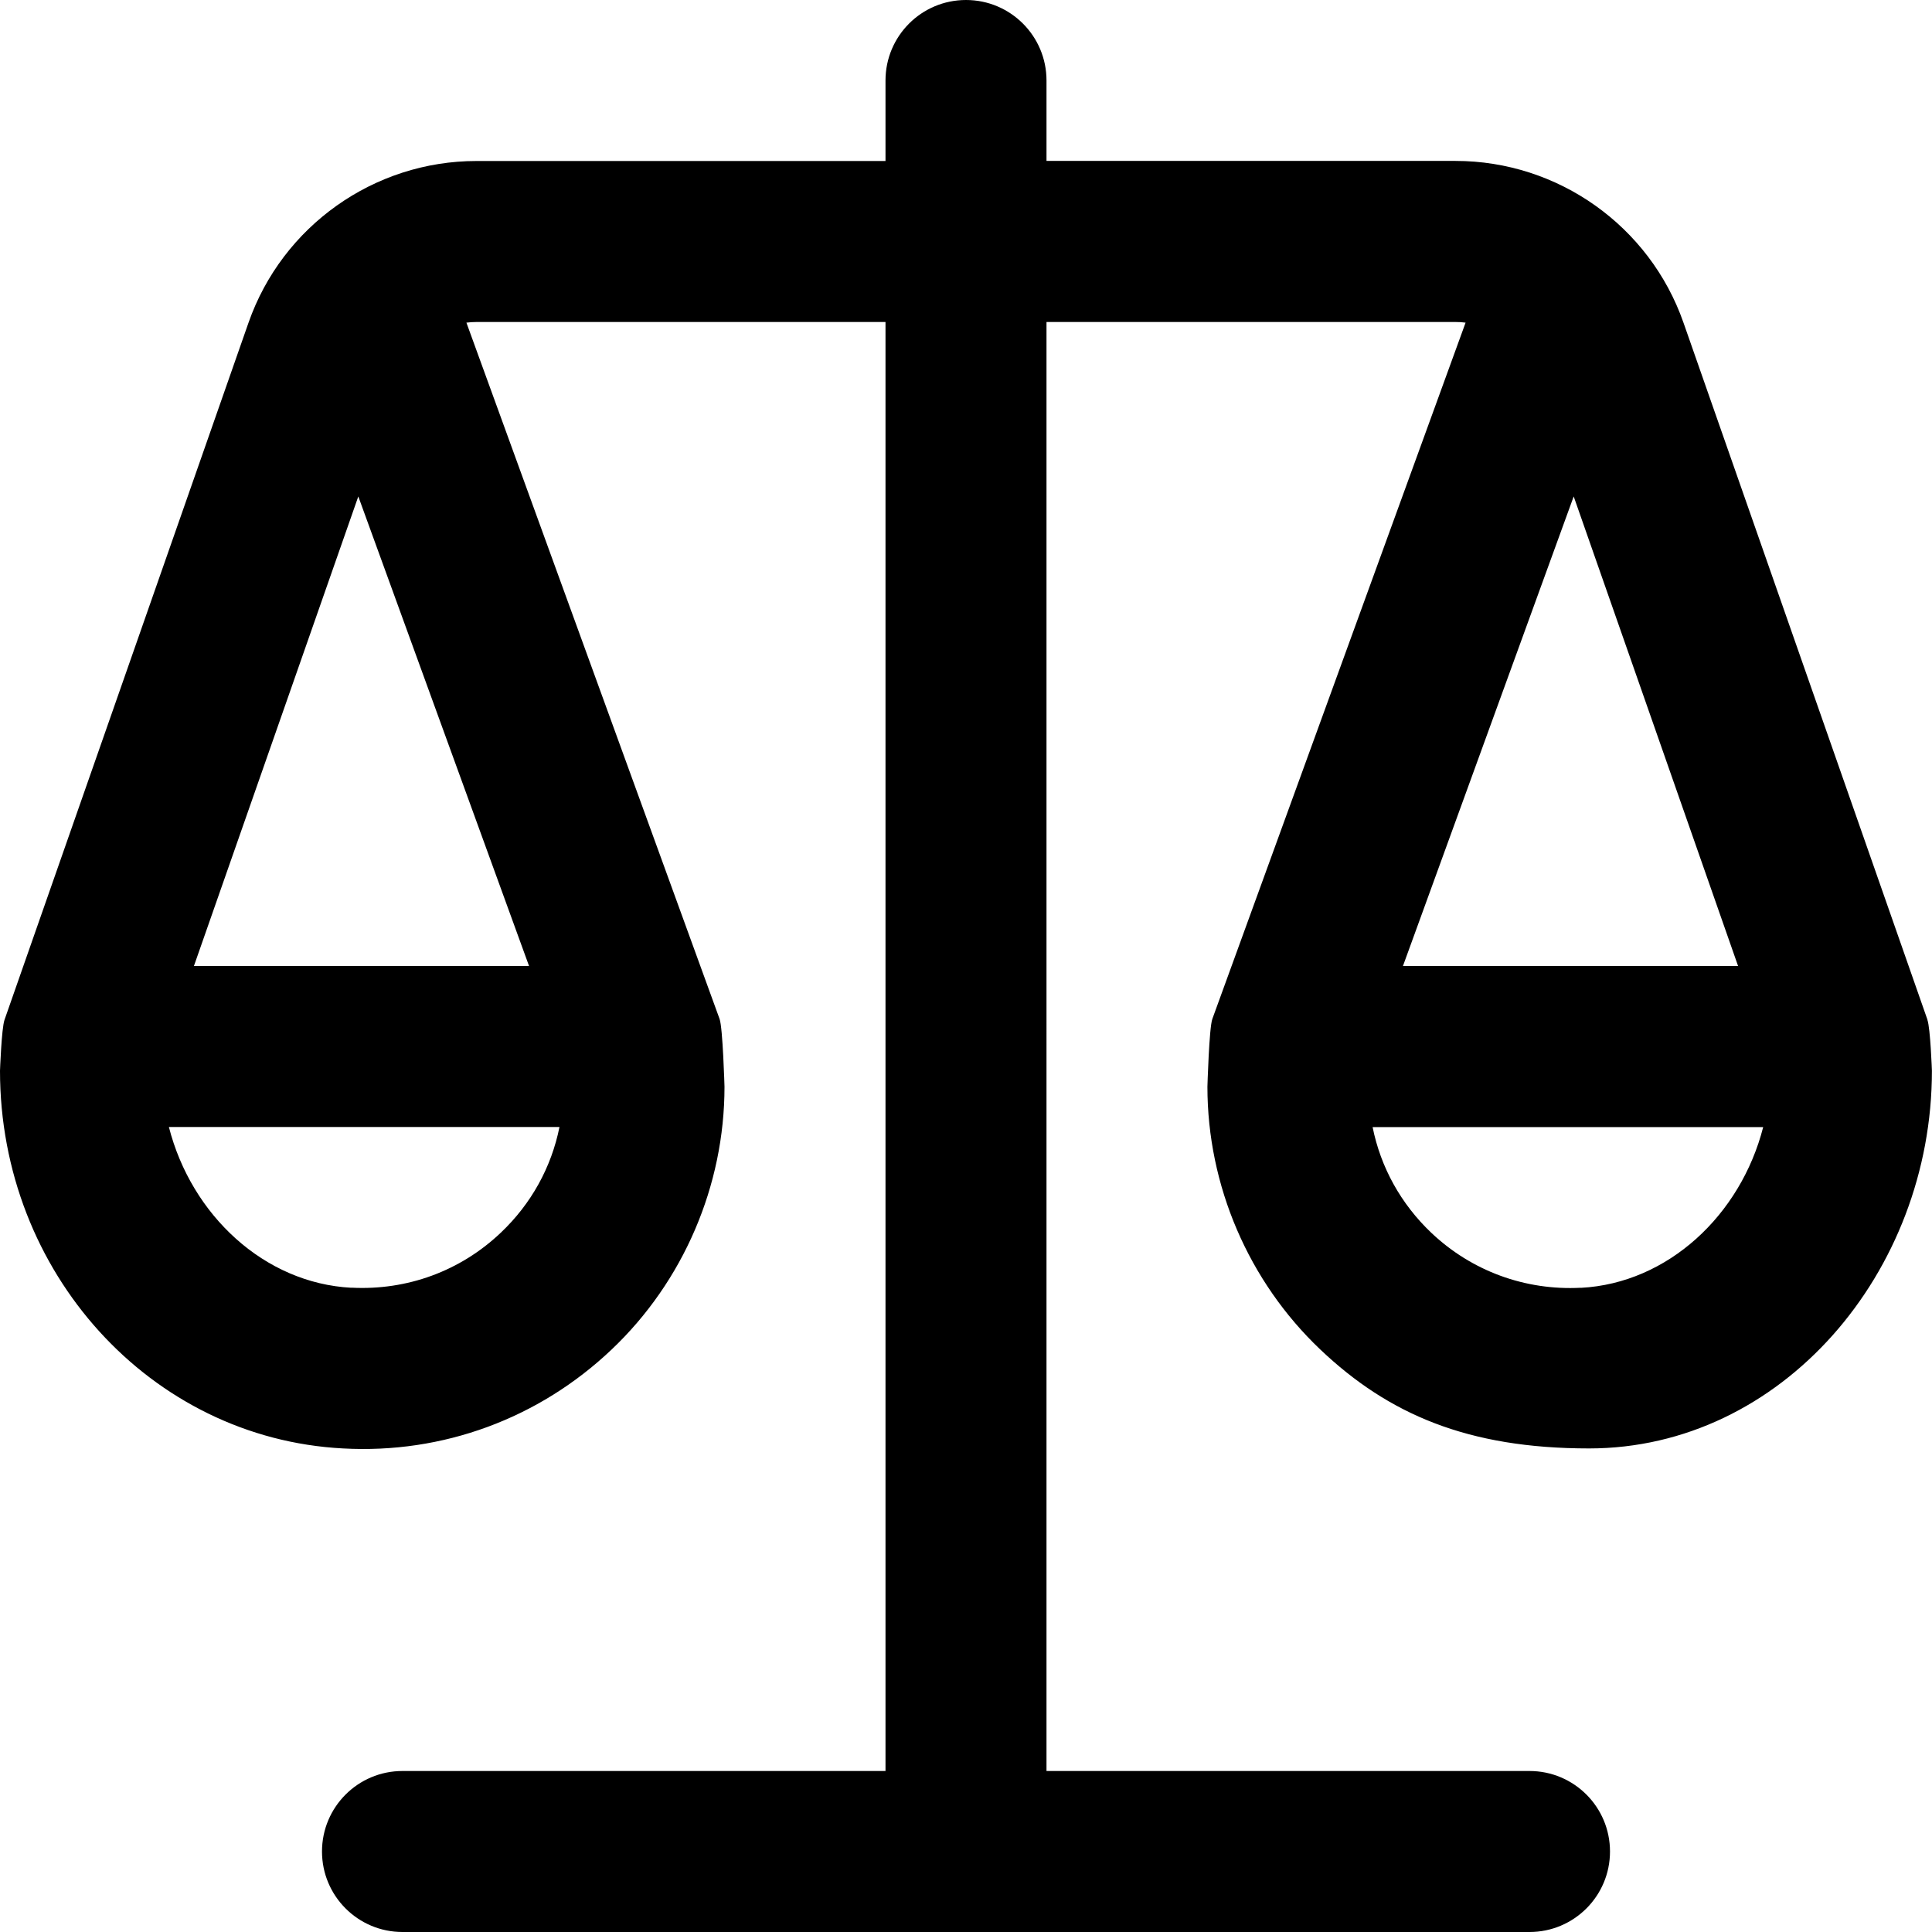 <svg xmlns="http://www.w3.org/2000/svg" id="Layer_1" data-name="Layer 1" viewBox="0 0 24 24" width="512" height="512"><path d="M23.944,12.669l-3.031-8.66c-.42-1.202-1.559-2.01-2.832-2.01h-5.081V1c0-.552-.447-1-1-1s-1,.448-1,1v1H5.919c-1.273,0-2.412,.808-2.832,2.009L.056,12.669c-.037,.106-.056,.632-.056,.632,0,2.506,1.871,4.567,4.26,4.692,1.241,.069,2.434-.371,3.338-1.229,.892-.846,1.402-2.036,1.402-3.264,0,0-.021-.732-.061-.842L5.794,4.008c.041-.005,.083-.008,.125-.008h5.081V22H5c-.553,0-1,.448-1,1s.447,1,1,1h14c.553,0,1-.448,1-1s-.447-1-1-1h-6V4h5.081c.042,0,.084,.002,.125,.008l-3.146,8.65c-.04,.109-.061,.842-.061,.842,0,1.229,.511,2.418,1.402,3.264,.845,.802,1.828,1.229,3.339,1.229,2.391,0,4.259-2.186,4.259-4.692,0,0-.019-.526-.056-.632ZM4.364,15.997c-1.081-.057-1.986-.902-2.266-1.997H6.95c-.1,.499-.35,.954-.729,1.313-.502,.477-1.164,.719-1.856,.683Zm2.208-3.997H2.409l2.042-5.833,2.121,5.833Zm12.977-5.833l2.042,5.833h-4.163l2.121-5.833Zm.088,9.83c-.688,.036-1.354-.206-1.857-.683-.379-.36-.629-.815-.729-1.313h4.852c-.28,1.094-1.184,1.94-2.265,1.997Z"></path></svg>